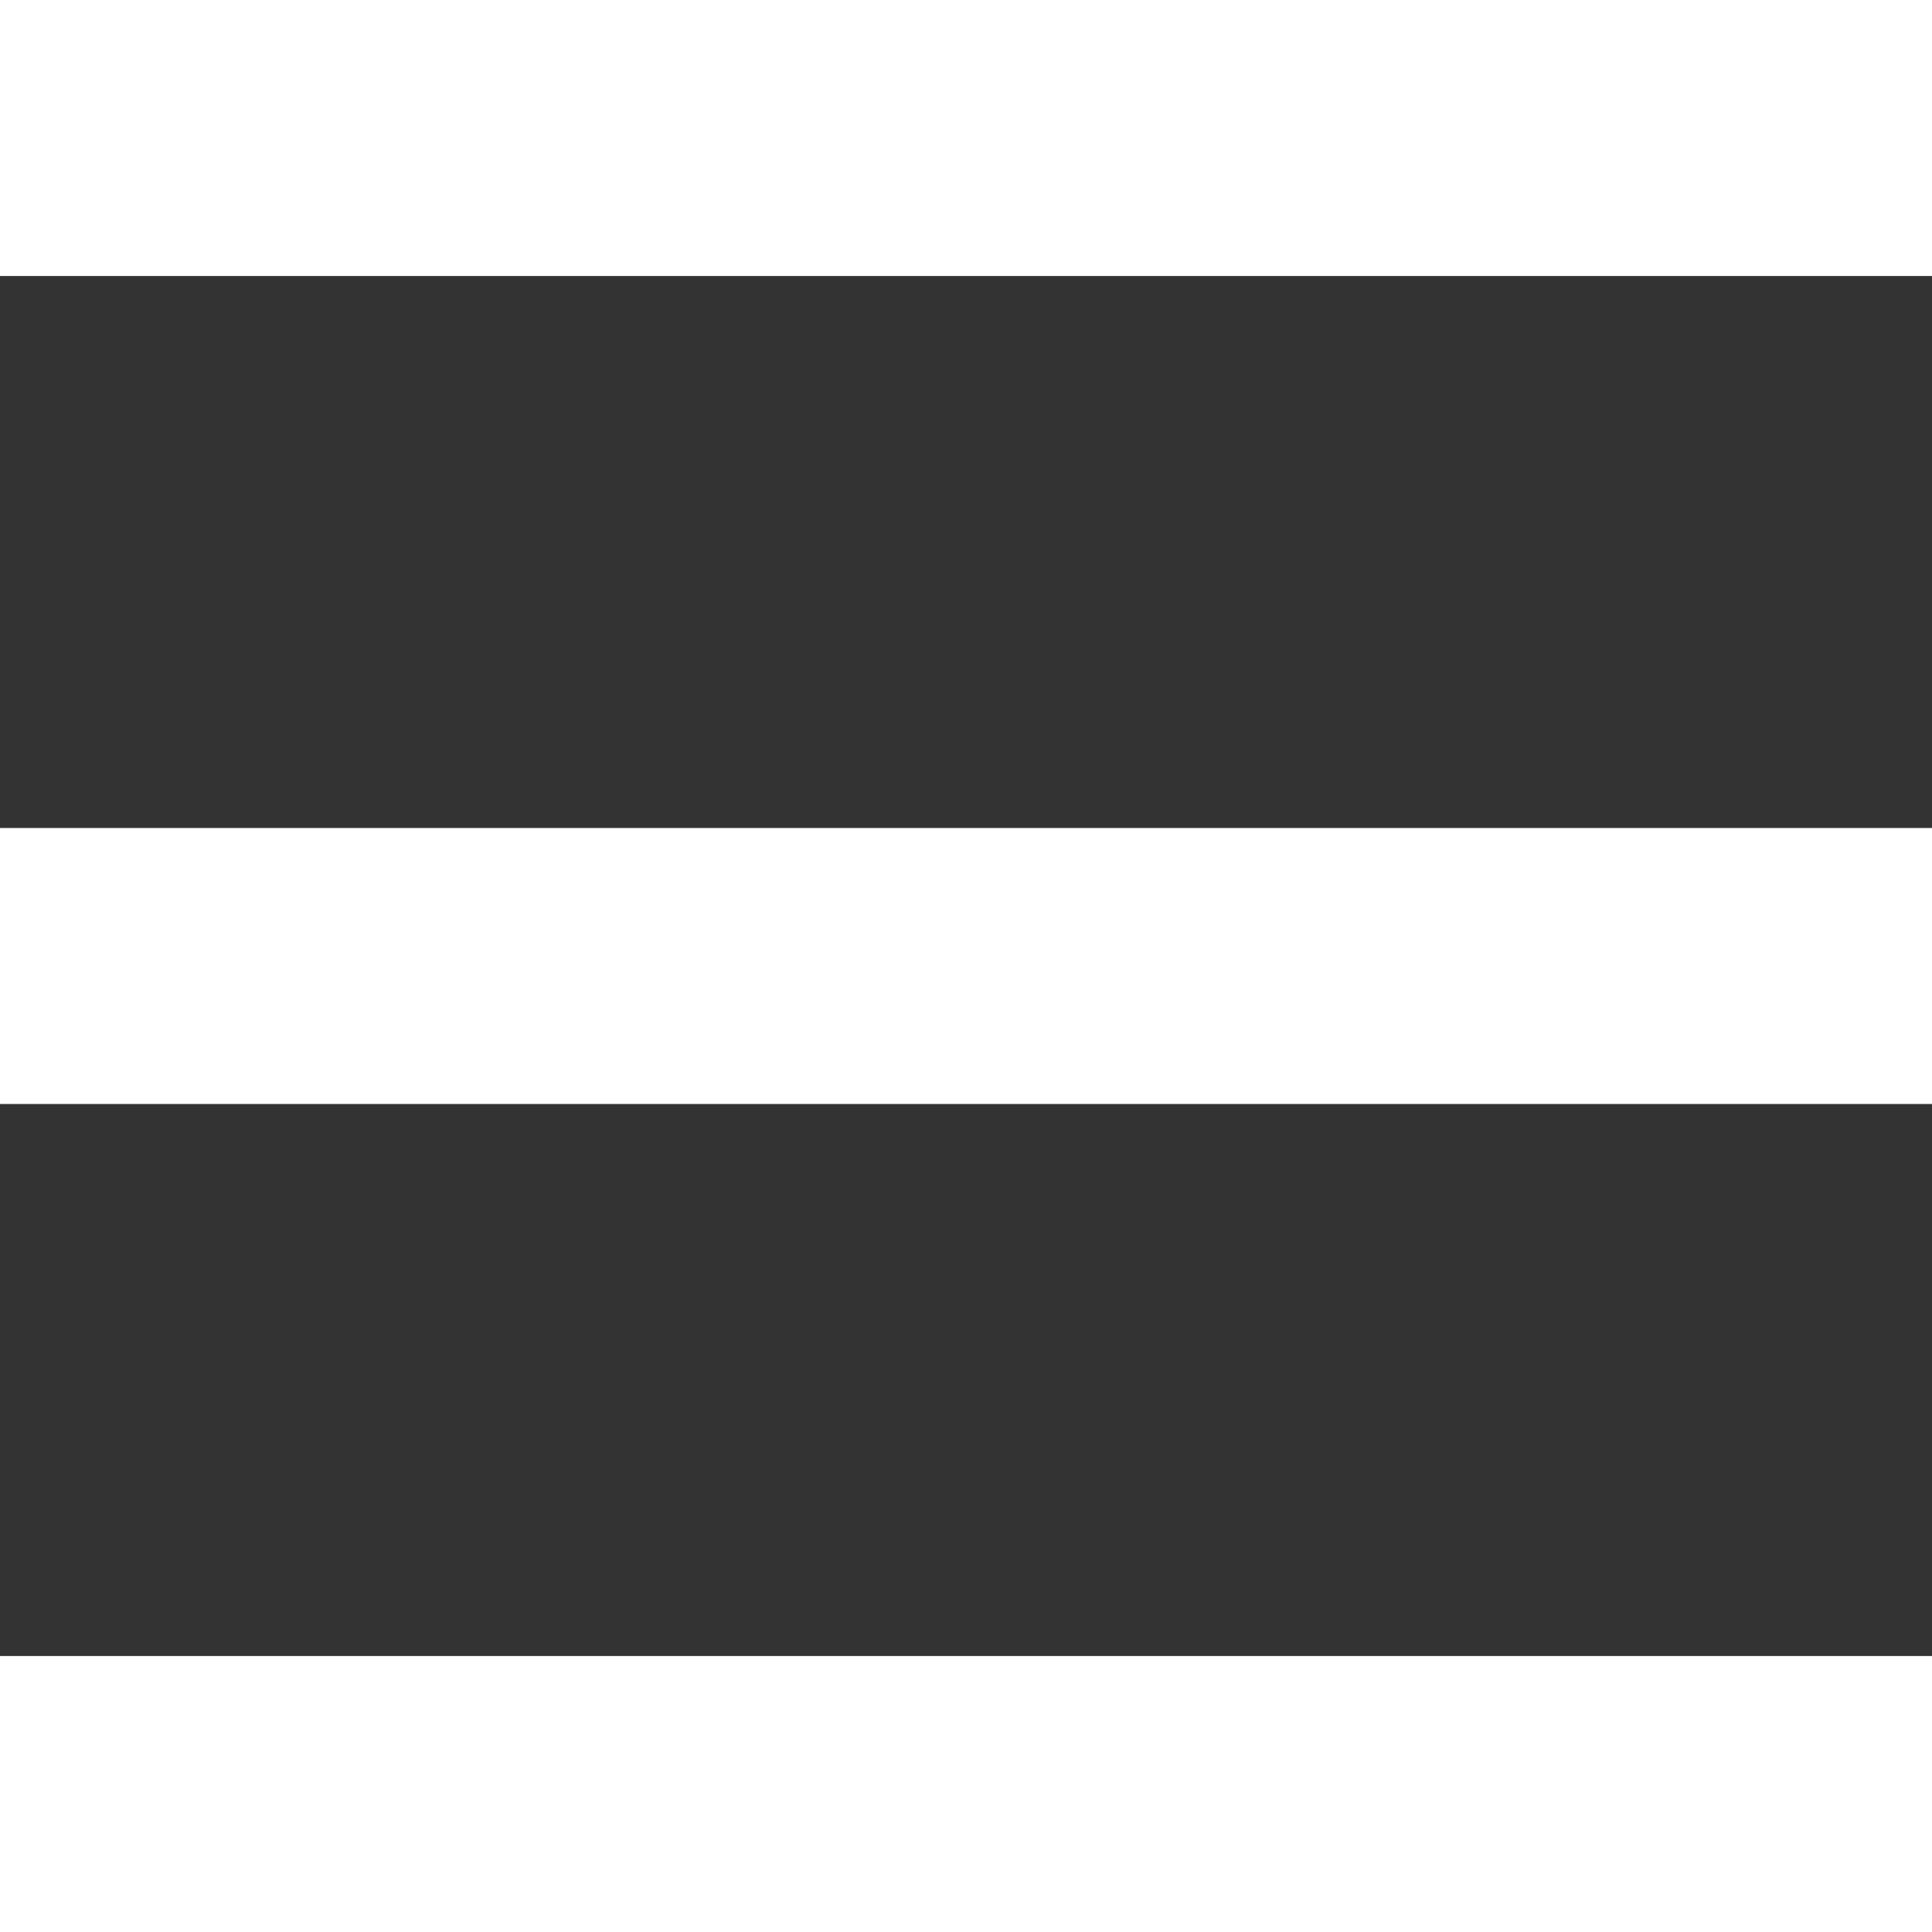 <svg width="14" height="14" viewBox="0 0 14 14" fill="none" xmlns="http://www.w3.org/2000/svg">
<rect x="0" y="0" width="14" height="14" fill="#333333" stroke="none"/>
<line y1="13" x2="14" y2="13" stroke="white" stroke-width="2"/>
<line y1="7" x2="14" y2="7" stroke="white" stroke-width="2"/>
<path d="M0 1H14" stroke="white" stroke-width="2"/>
</svg>
